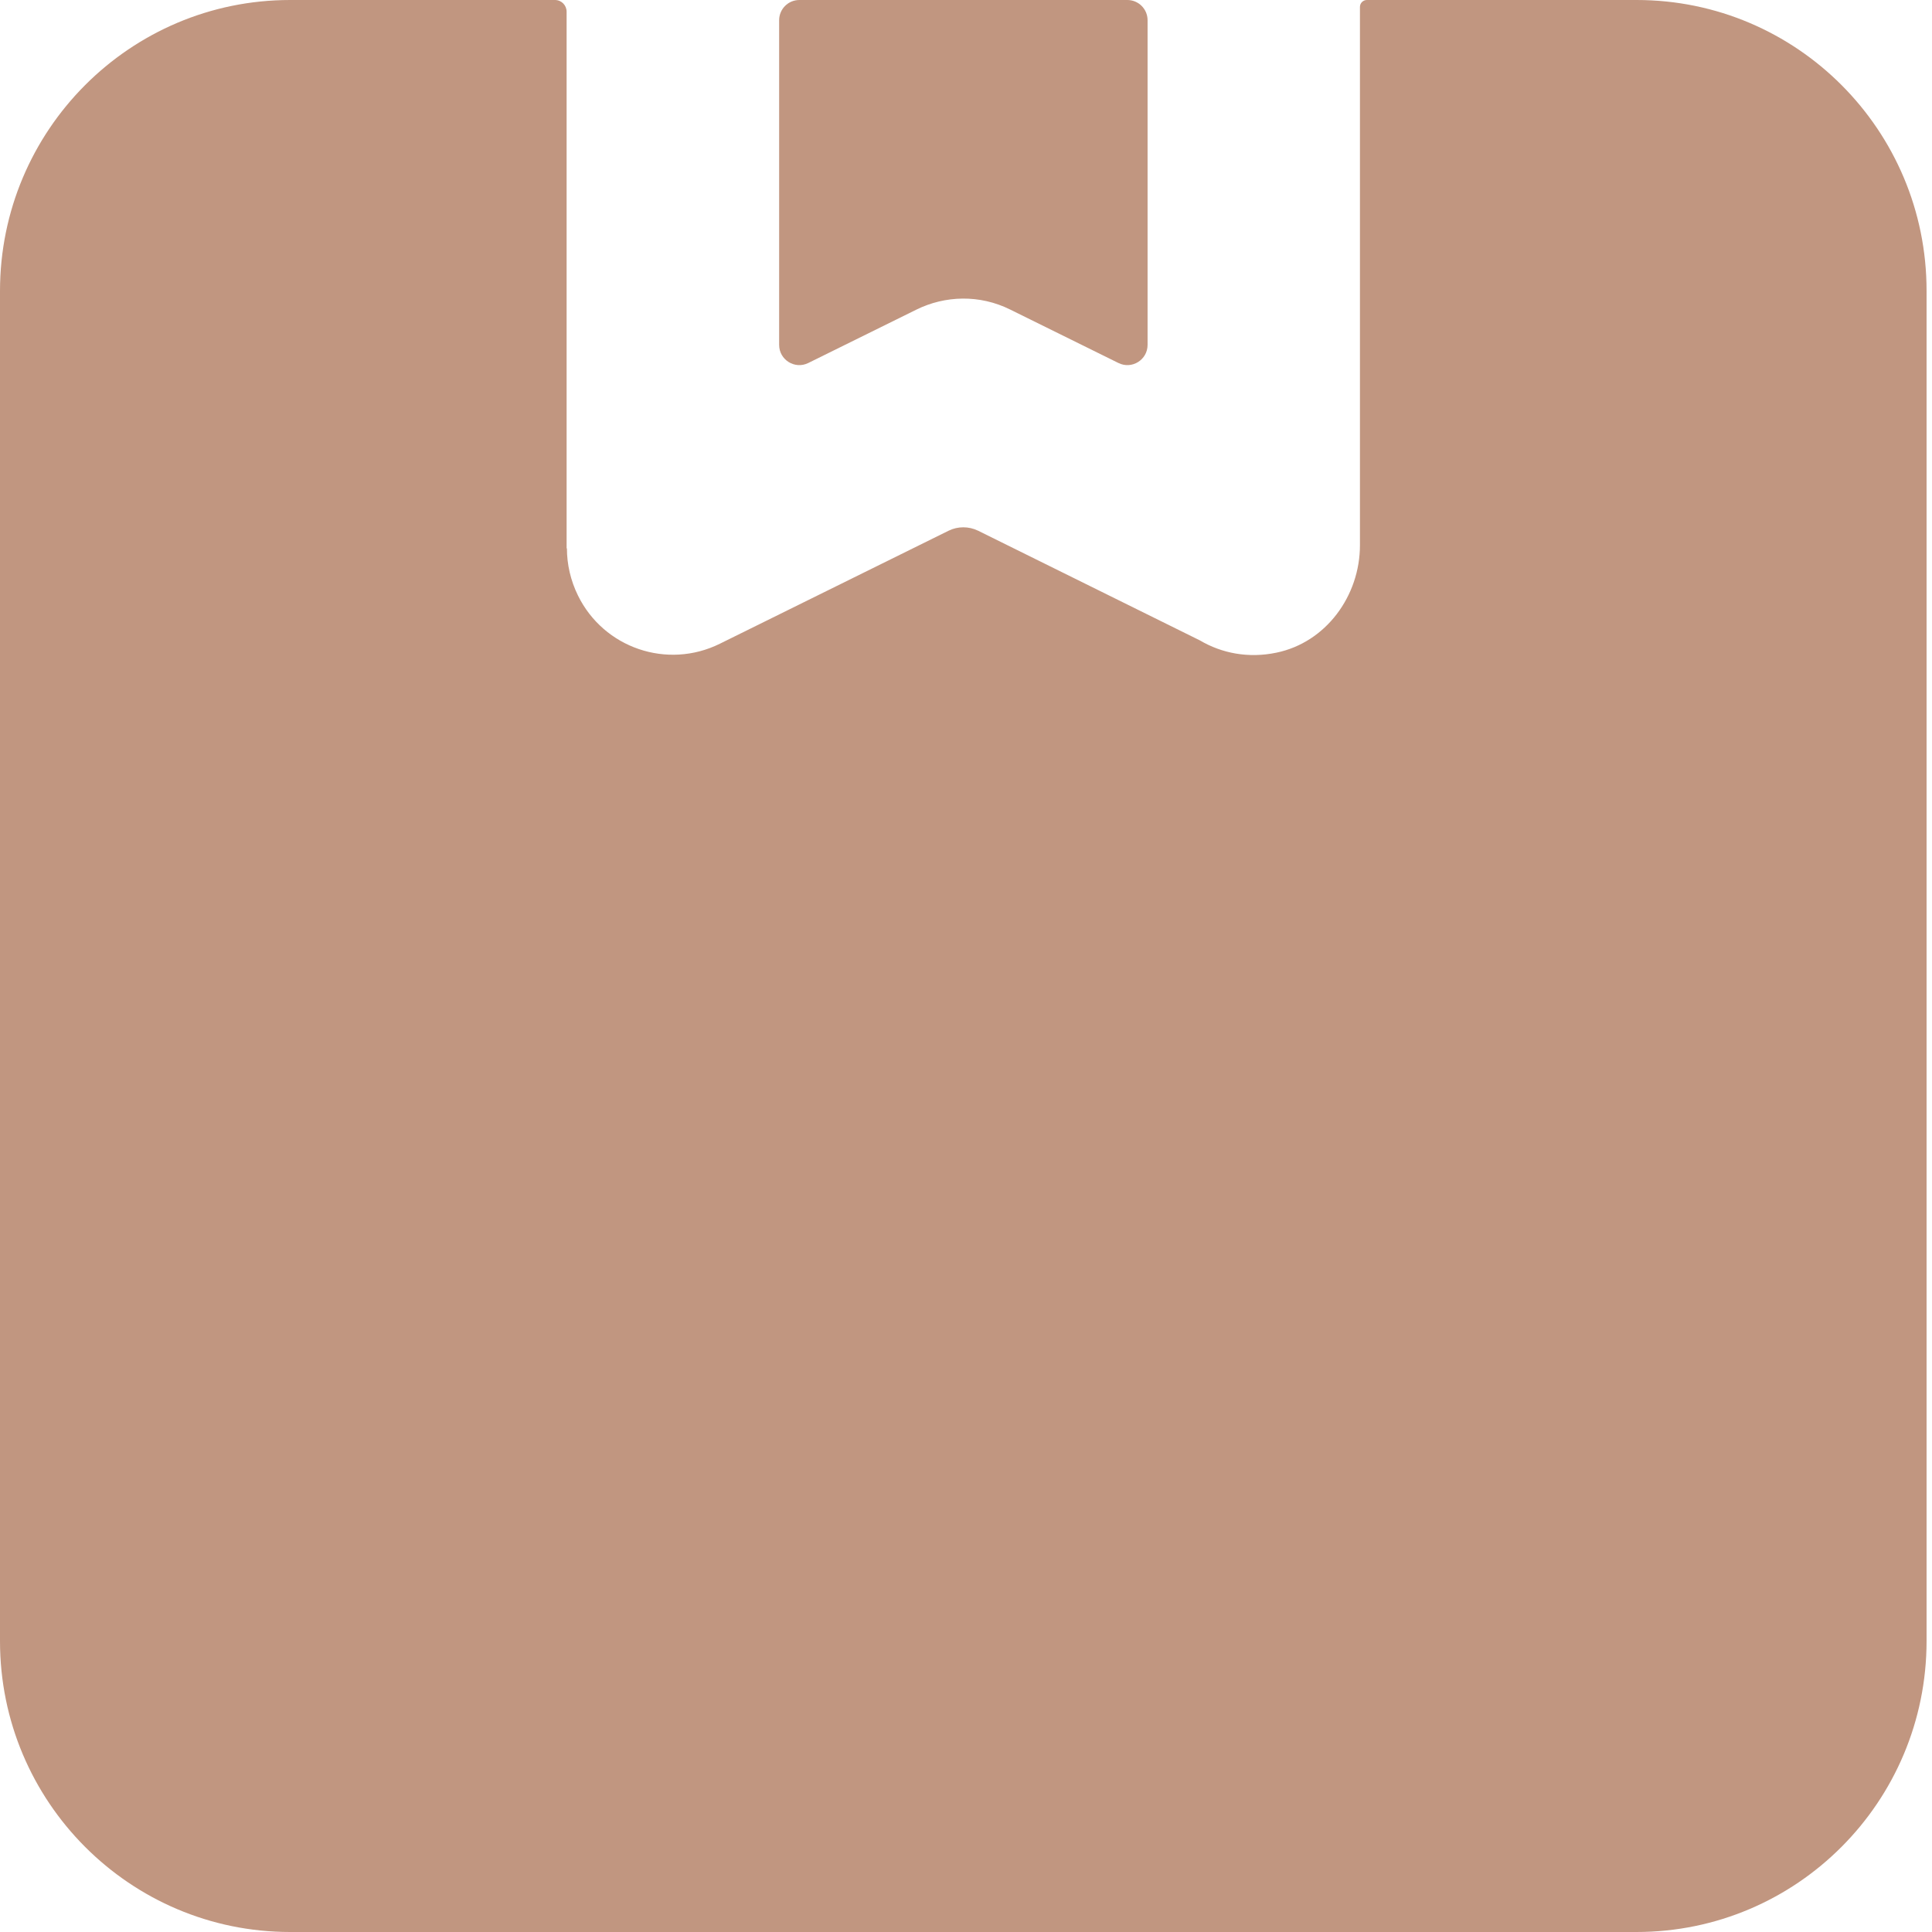<?xml version="1.0" encoding="utf-8"?>
<!-- Generator: Adobe Illustrator 28.0.0, SVG Export Plug-In . SVG Version: 6.00 Build 0)  -->
<svg version="1.1" id="_x31_" xmlns="http://www.w3.org/2000/svg" xmlns:xlink="http://www.w3.org/1999/xlink" x="0px" y="0px"
	 viewBox="0 0 128 128" style="enable-background:new 0 0 128 128;" xml:space="preserve">
<style type="text/css">
	.st0{fill-rule:evenodd;clip-rule:evenodd;fill:#C19680;}
</style>
<g>
	<path class="st0" d="M66.93,20.51l7.17,3.54c0.89,0.44,1.93-0.21,1.93-1.2V1.34c0-0.74-0.6-1.34-1.34-1.34H52.96
		c-0.74,0-1.34,0.6-1.34,1.34v21.51c0,0.99,1.04,1.64,1.93,1.2l7.17-3.54C62.61,19.58,64.9,19.5,66.93,20.51z"/>
	<path class="st0" d="M19.22,128h89.2c10.62,0,19.22-8.63,19.22-19.28V19.28C127.65,8.63,119.04,0,108.43,0H90.56
		c-0.25,0-0.46,0.2-0.46,0.46l0,35.66c0,3.36-2.25,6.44-5.53,7.12c-1.86,0.39-3.63,0.04-5.07-0.81l-14.7-7.27
		c-0.62-0.3-1.34-0.3-1.95,0l-15.16,7.49c-3.48,1.72-7.69,0.29-9.4-3.2c-0.49-1-0.73-2.07-0.73-3.12h-0.02V0.78
		C37.54,0.35,37.2,0,36.77,0H19.22C8.61,0,0,8.63,0,19.28v89.45C0,119.37,8.61,128,19.22,128z"/>
</g>
</svg>
